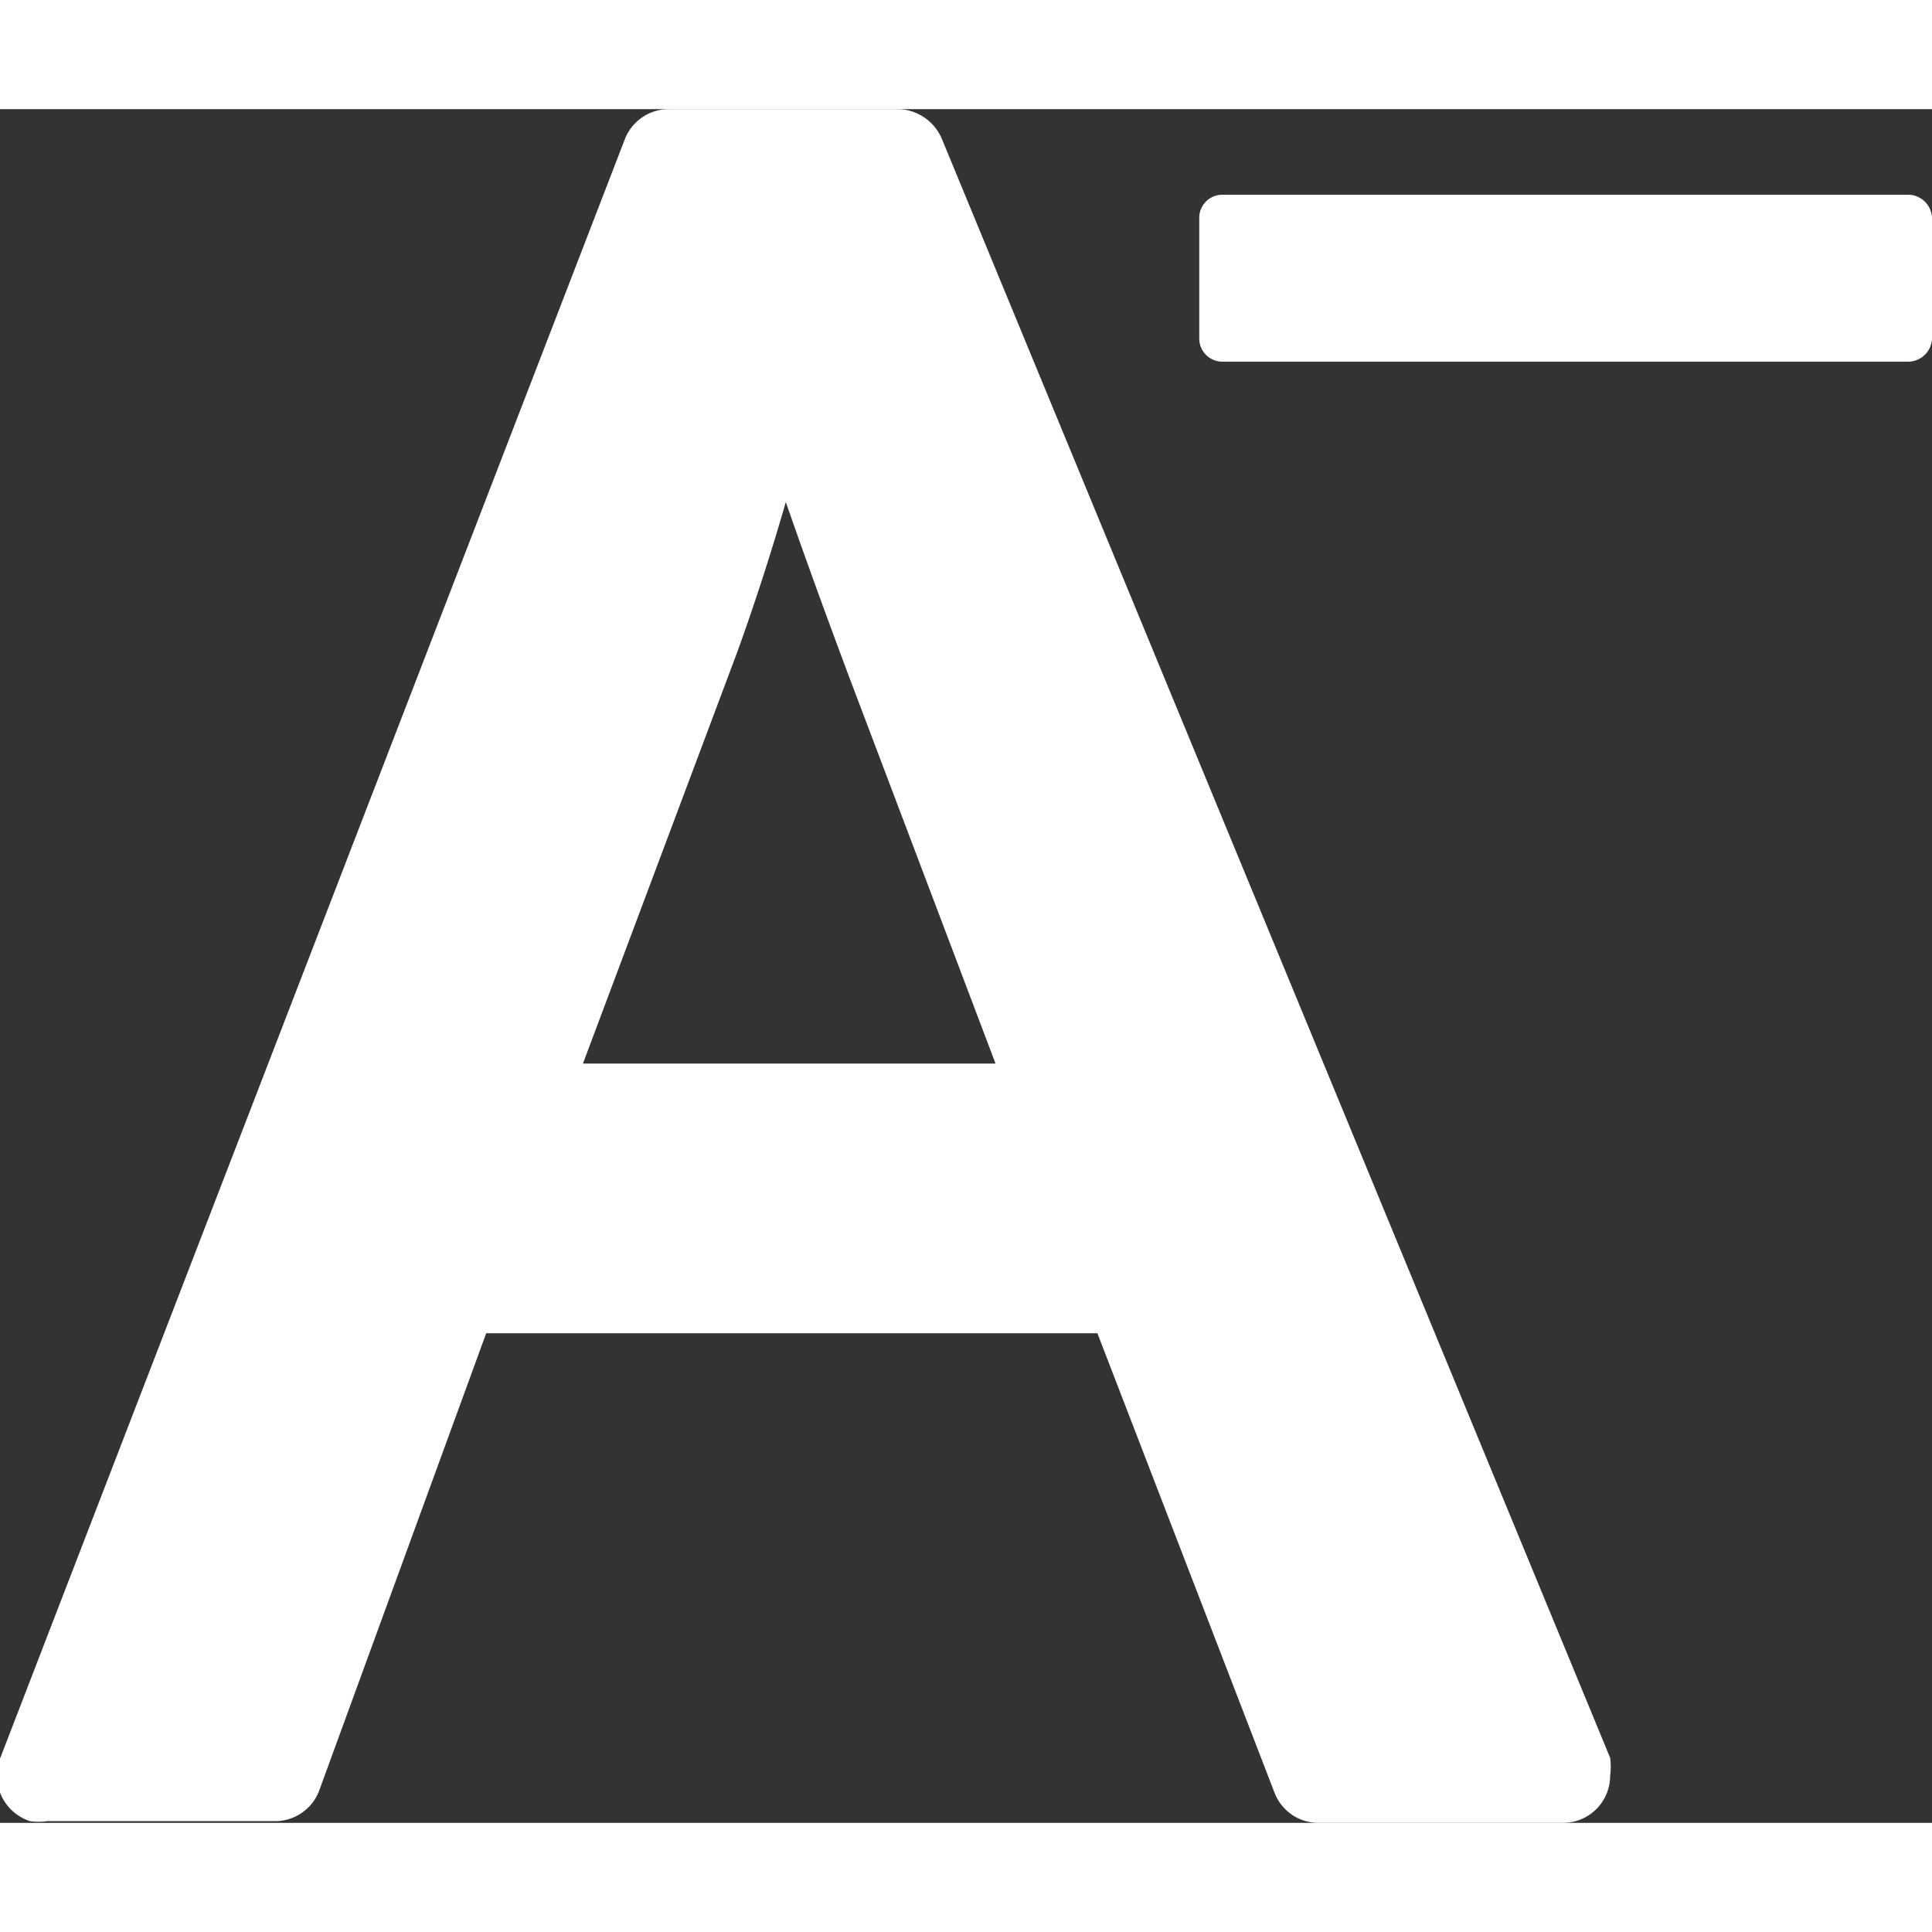 <svg xmlns="http://www.w3.org/2000/svg" width="20" height="20" viewBox="0 0 22.57 20.02"><rect x="0" y="0" width="22.57" height="20.02" fill="#333333" stroke="none"/><path d="M11,.34A.57.57,0,0,0,10.51,0H7.81A.55.55,0,0,0,7.3.35L0,19.27A.56.56,0,0,0,.35,20a.69.69,0,0,0,.2,0H3.21a.55.55,0,0,0,.52-.36L5.68,14.3h7.14l2.07,5.37a.55.55,0,0,0,.51.35h2.86a.55.55,0,0,0,.55-.55.78.78,0,0,0,0-.21ZM6.81,11.15l1.8-4.8c.21-.58.4-1.17.57-1.76q.33.95.75,2.07l1.7,4.49ZM22.29,1h-8a.27.27,0,0,0-.28.28v1.4a.27.27,0,0,0,.28.27h8a.28.28,0,0,0,.28-.27V1.27A.28.28,0,0,0,22.29,1Z" transform="translate(0 0)" fill="#fff"/></svg>